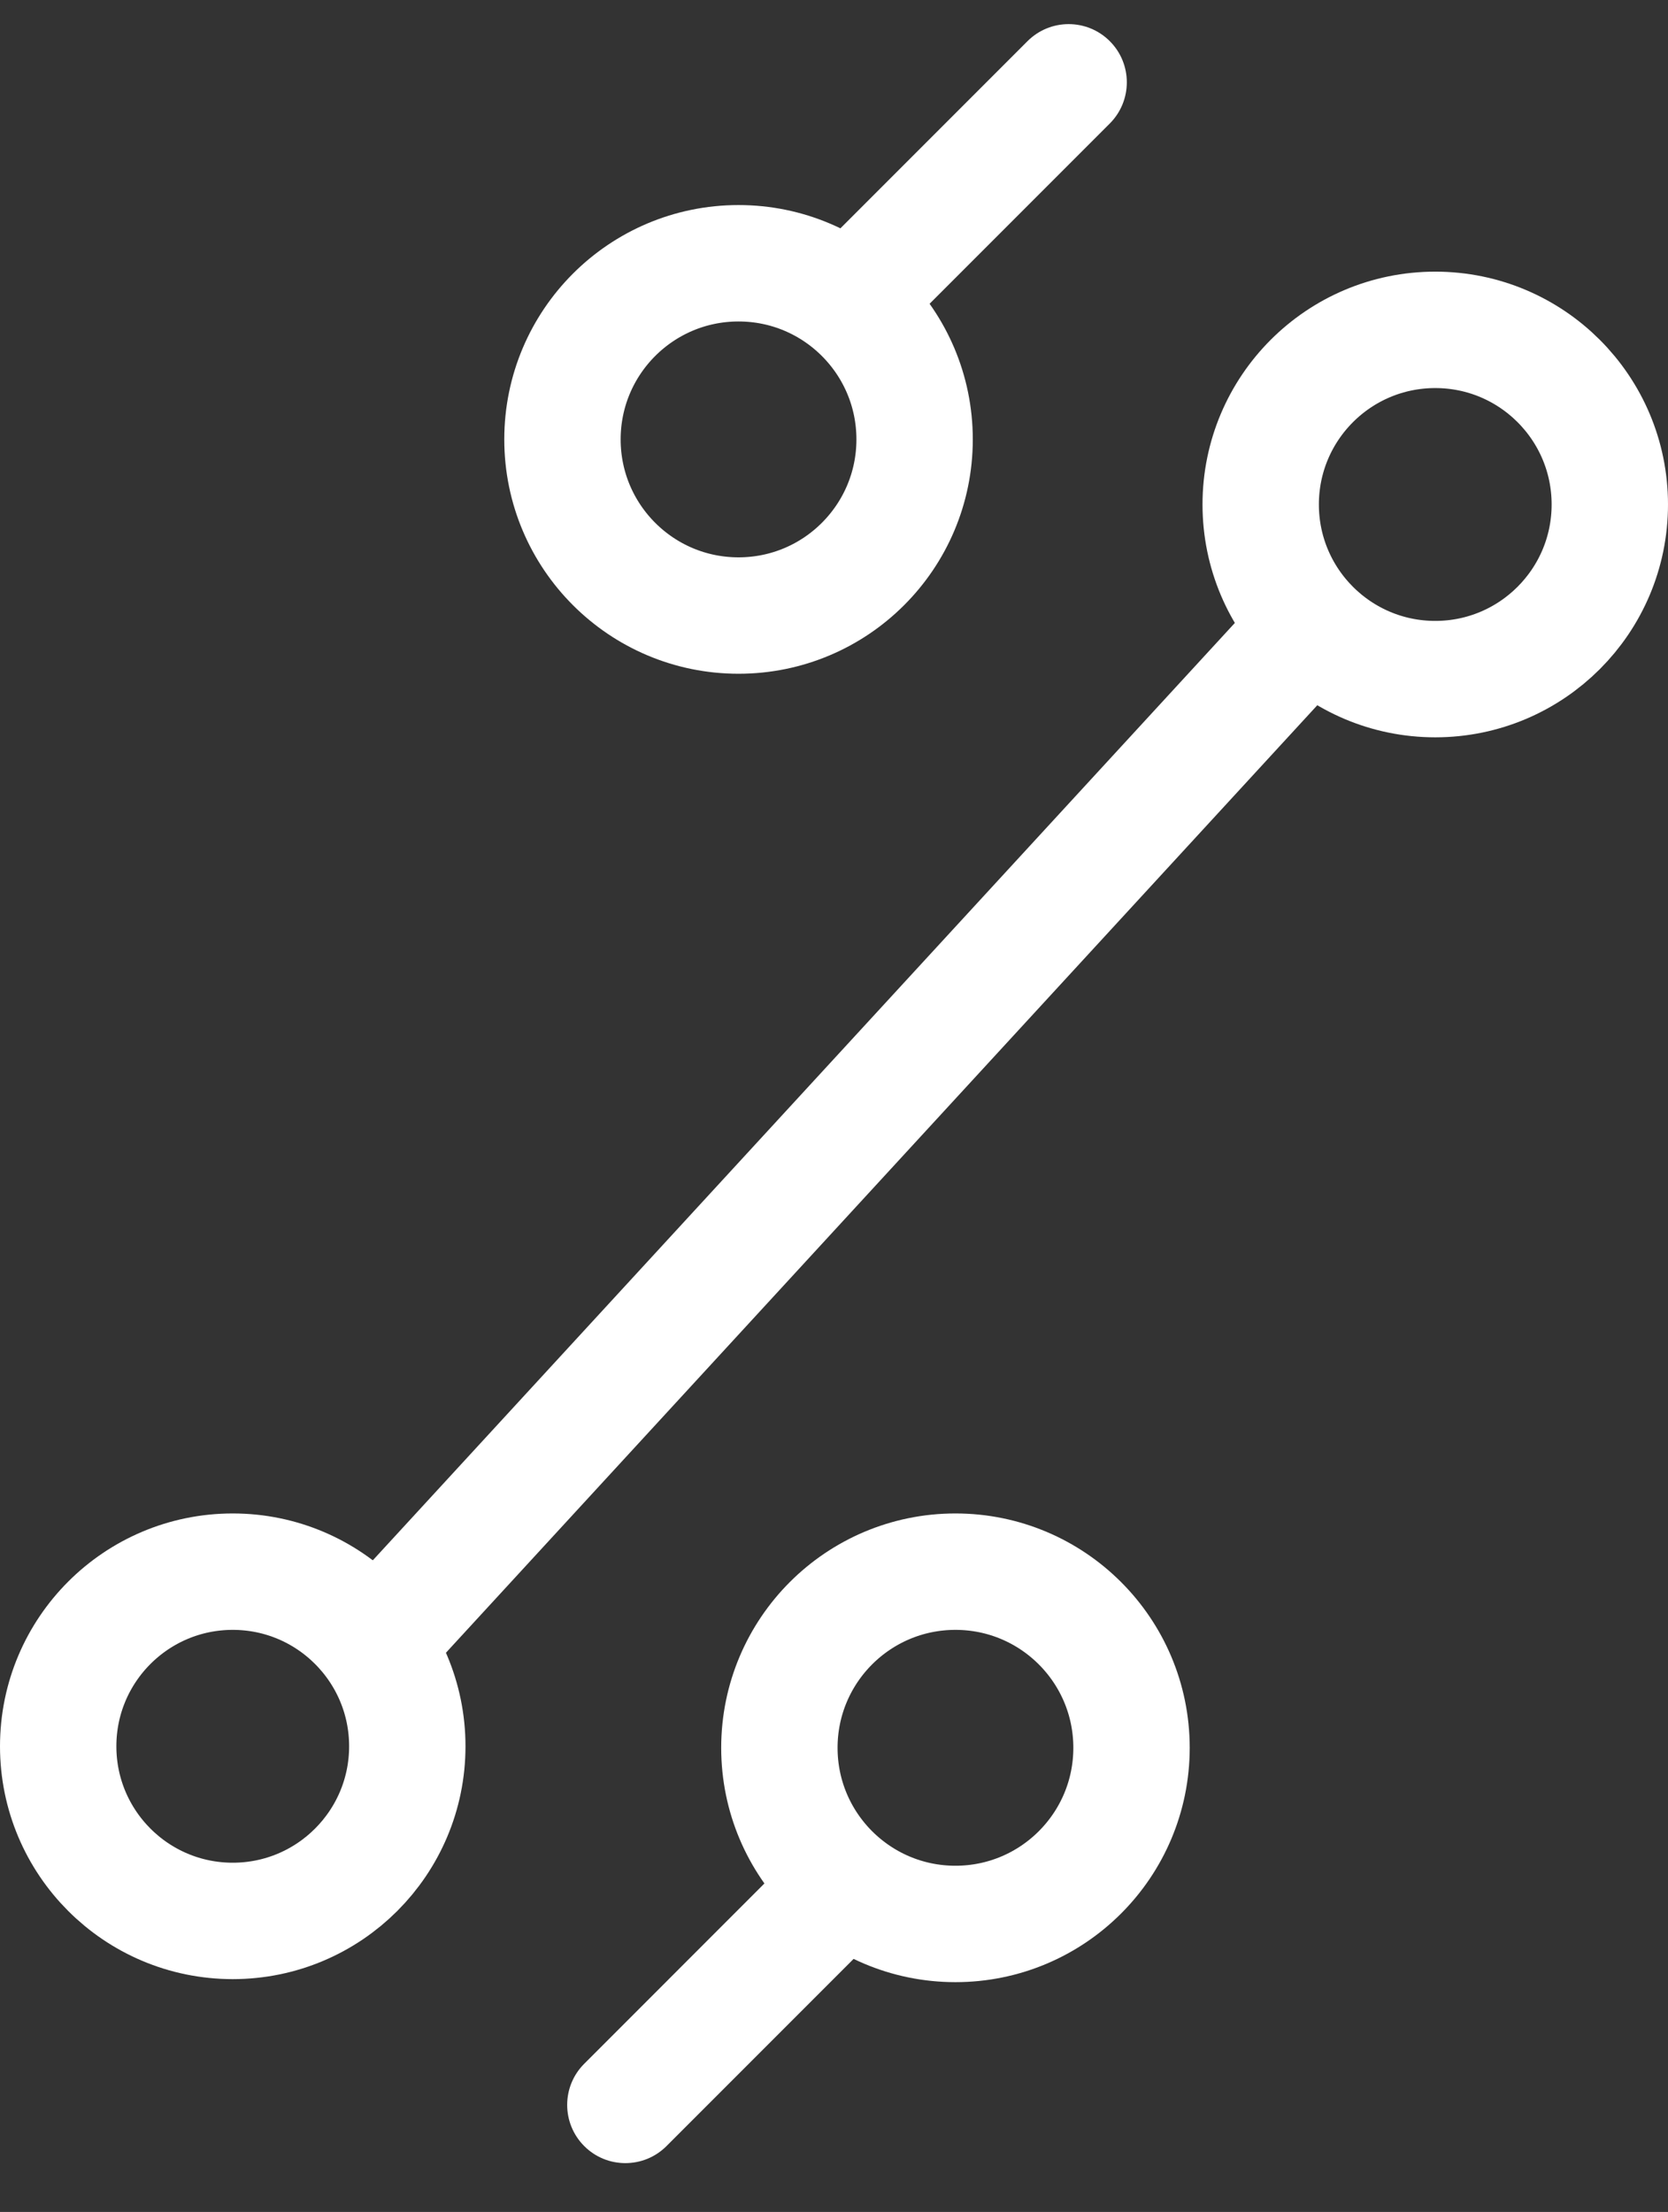 <svg xmlns="http://www.w3.org/2000/svg" width="43" height="57" viewBox="0 0 43 57" fill="none"><rect x="0" y="0" width="43" height="57" fill="#333333" stroke="none"/><circle cx="6" cy="45" r="4.5" stroke="white" stroke-width="3"></circle><circle cx="37" cy="13" r="4.5" stroke="white" stroke-width="3"></circle><circle cx="19.039" cy="11.323" r="4.539" stroke="white" stroke-width="3"></circle><path fill-rule="evenodd" clip-rule="evenodd" d="M28.61 1.061C29.195 1.646 29.195 2.596 28.61 3.182L23.182 8.61C22.596 9.195 21.646 9.195 21.061 8.61V8.61C20.475 8.024 20.475 7.074 21.061 6.488L26.488 1.061C27.074 0.475 28.024 0.475 28.61 1.061V1.061Z" fill="white"></path><circle cx="24.631" cy="45.039" r="4.539" transform="rotate(-180 24.631 45.039)" stroke="white" stroke-width="3"></circle><path fill-rule="evenodd" clip-rule="evenodd" d="M15.061 55.302C14.475 54.716 14.475 53.766 15.061 53.181L20.488 47.753C21.074 47.167 22.024 47.167 22.61 47.753V47.753C23.195 48.339 23.195 49.288 22.61 49.874L17.182 55.302C16.596 55.888 15.646 55.888 15.061 55.302V55.302Z" fill="white"></path><path d="M10 42L33 17" stroke="white" stroke-width="3"></path></svg>